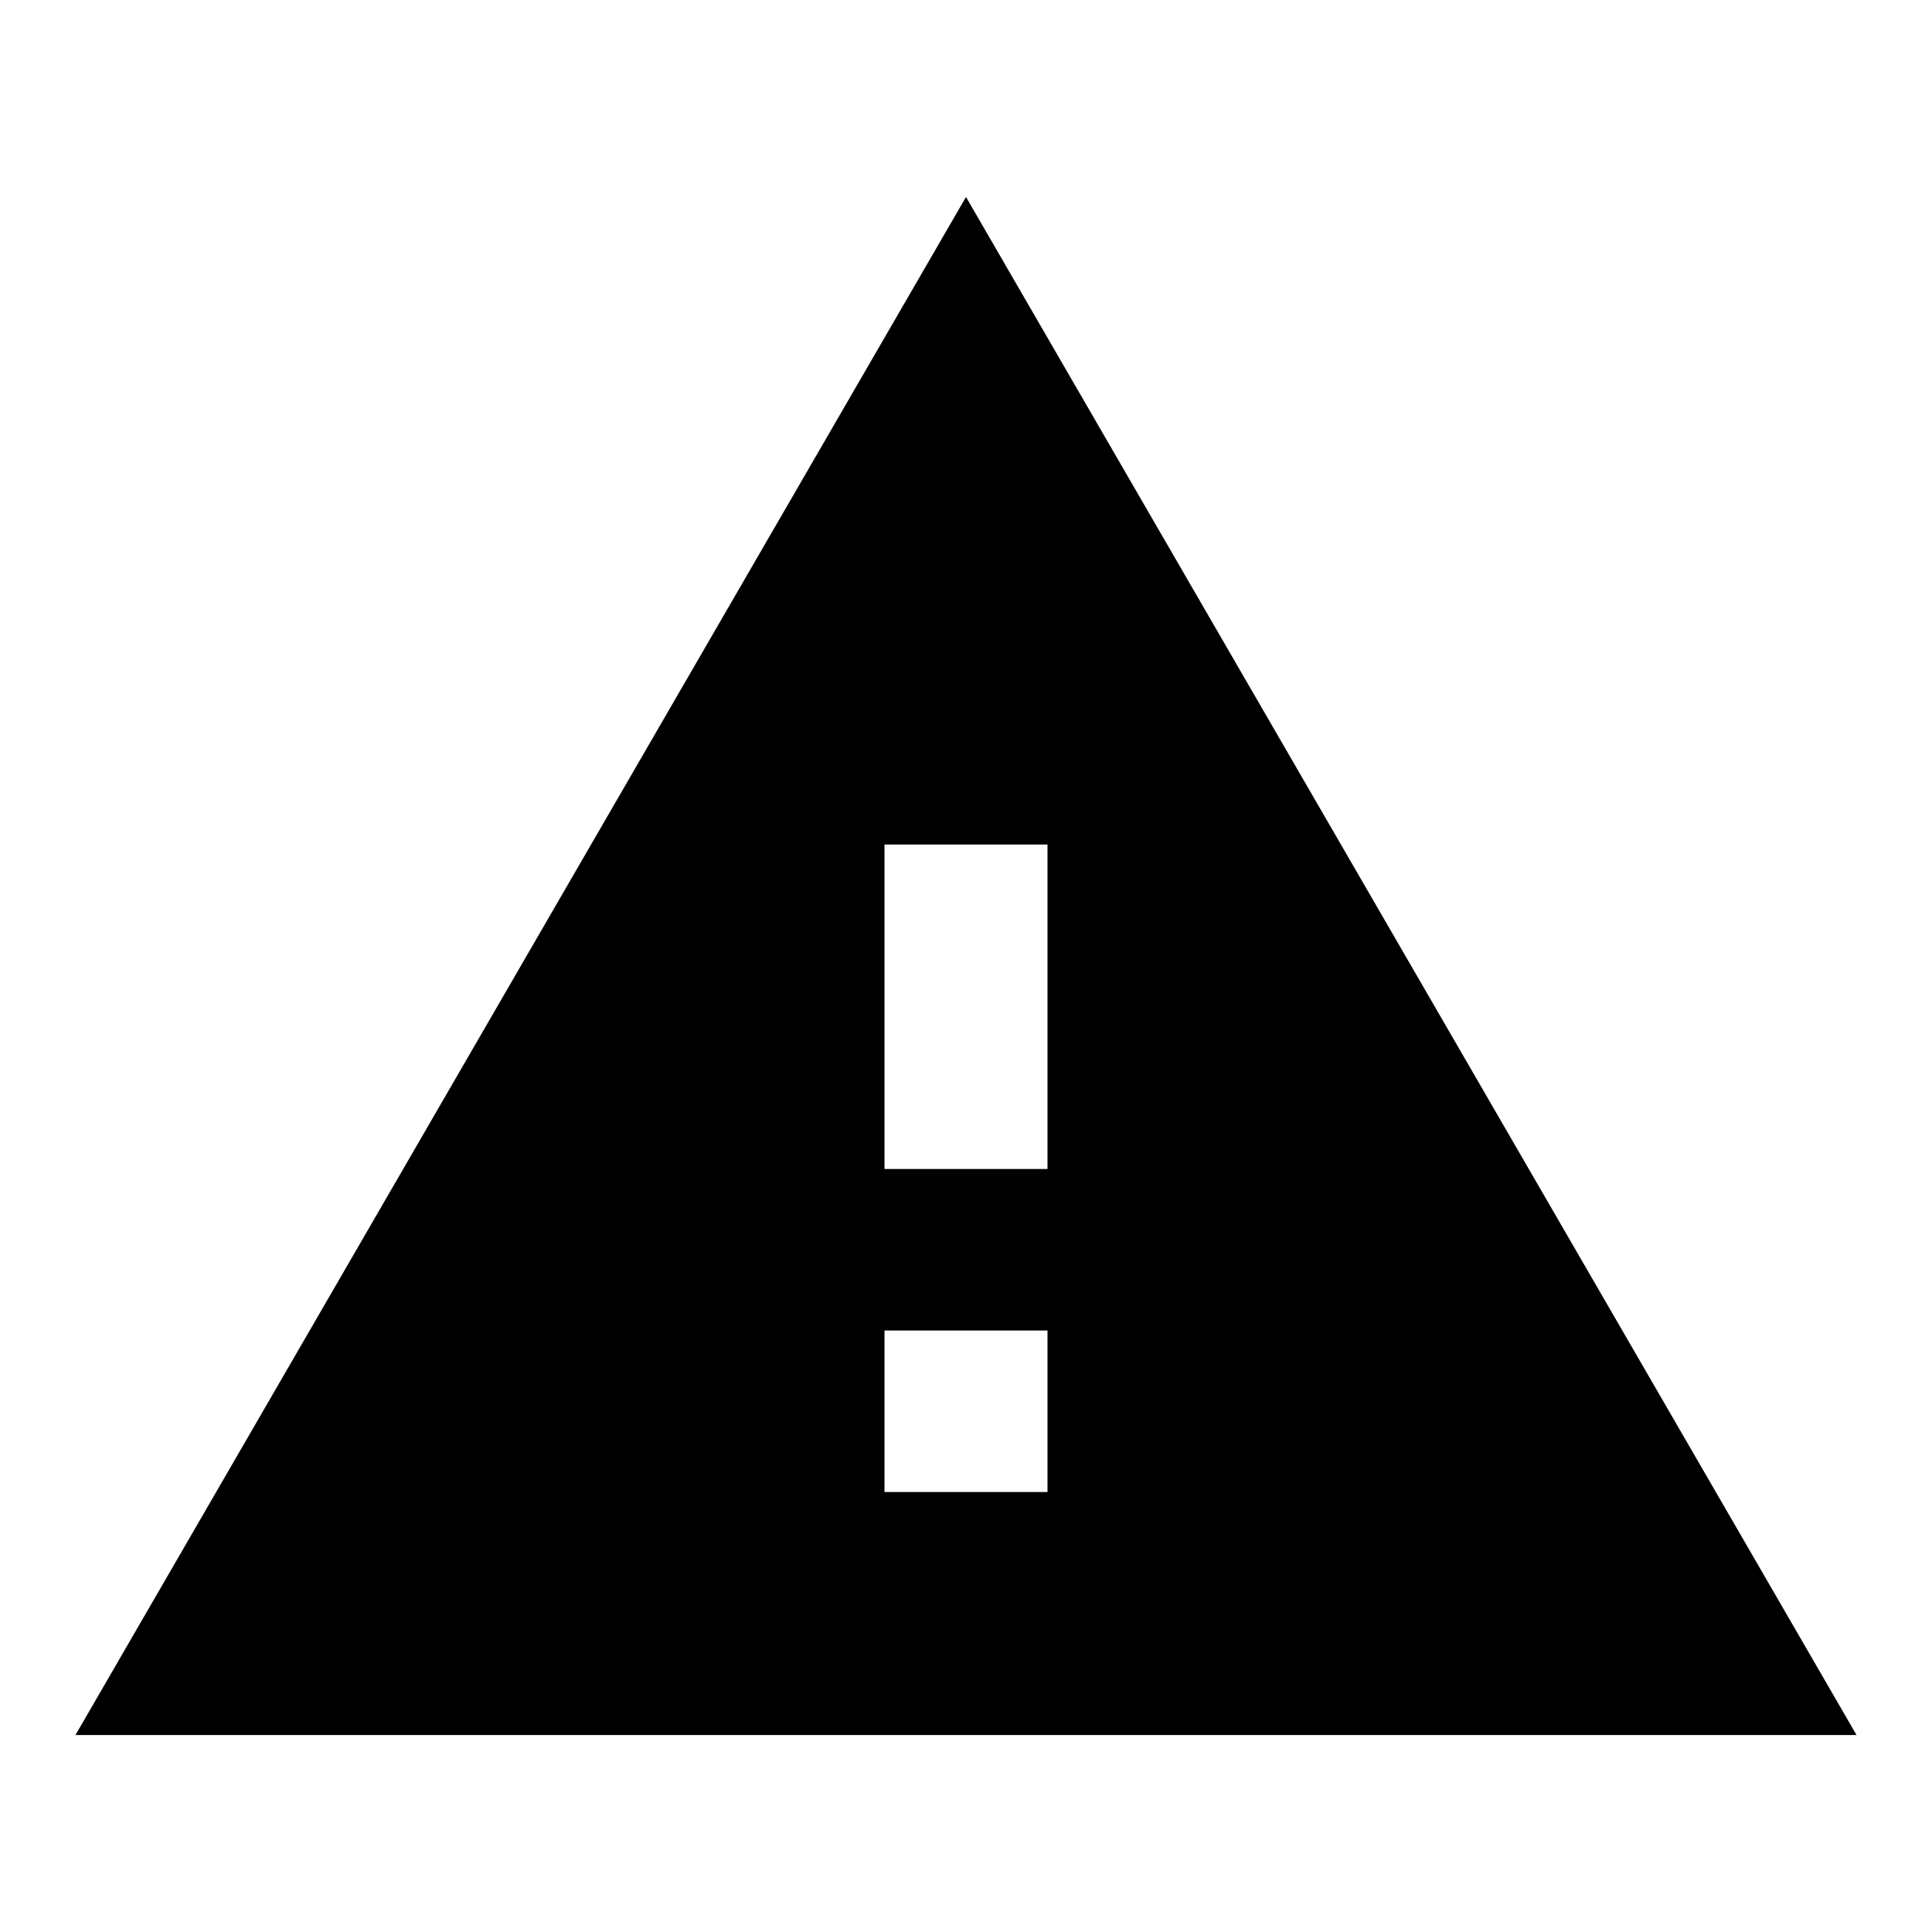<?xml version="1.0" encoding="utf-8"?>
<!-- Svg Vector Icons : http://www.onlinewebfonts.com/icon -->
<!DOCTYPE svg PUBLIC "-//W3C//DTD SVG 1.1//EN" "http://www.w3.org/Graphics/SVG/1.1/DTD/svg11.dtd">
<svg version="1.1" xmlns="http://www.w3.org/2000/svg" xmlns:xlink="http://www.w3.org/1999/xlink" x="0px" y="0px" viewBox="0 0 256 256" enable-background="new 0 0 256 256" xml:space="preserve">
<g><g><path fill="#000000" d="M10,229.9L128,26.1l118,203.8L10,229.9L10,229.9z M138.8,154.9v-43h-21.6v43H138.8z M138.8,197.7v-21.4h-21.6v21.4H138.8z"/></g></g>
</svg>